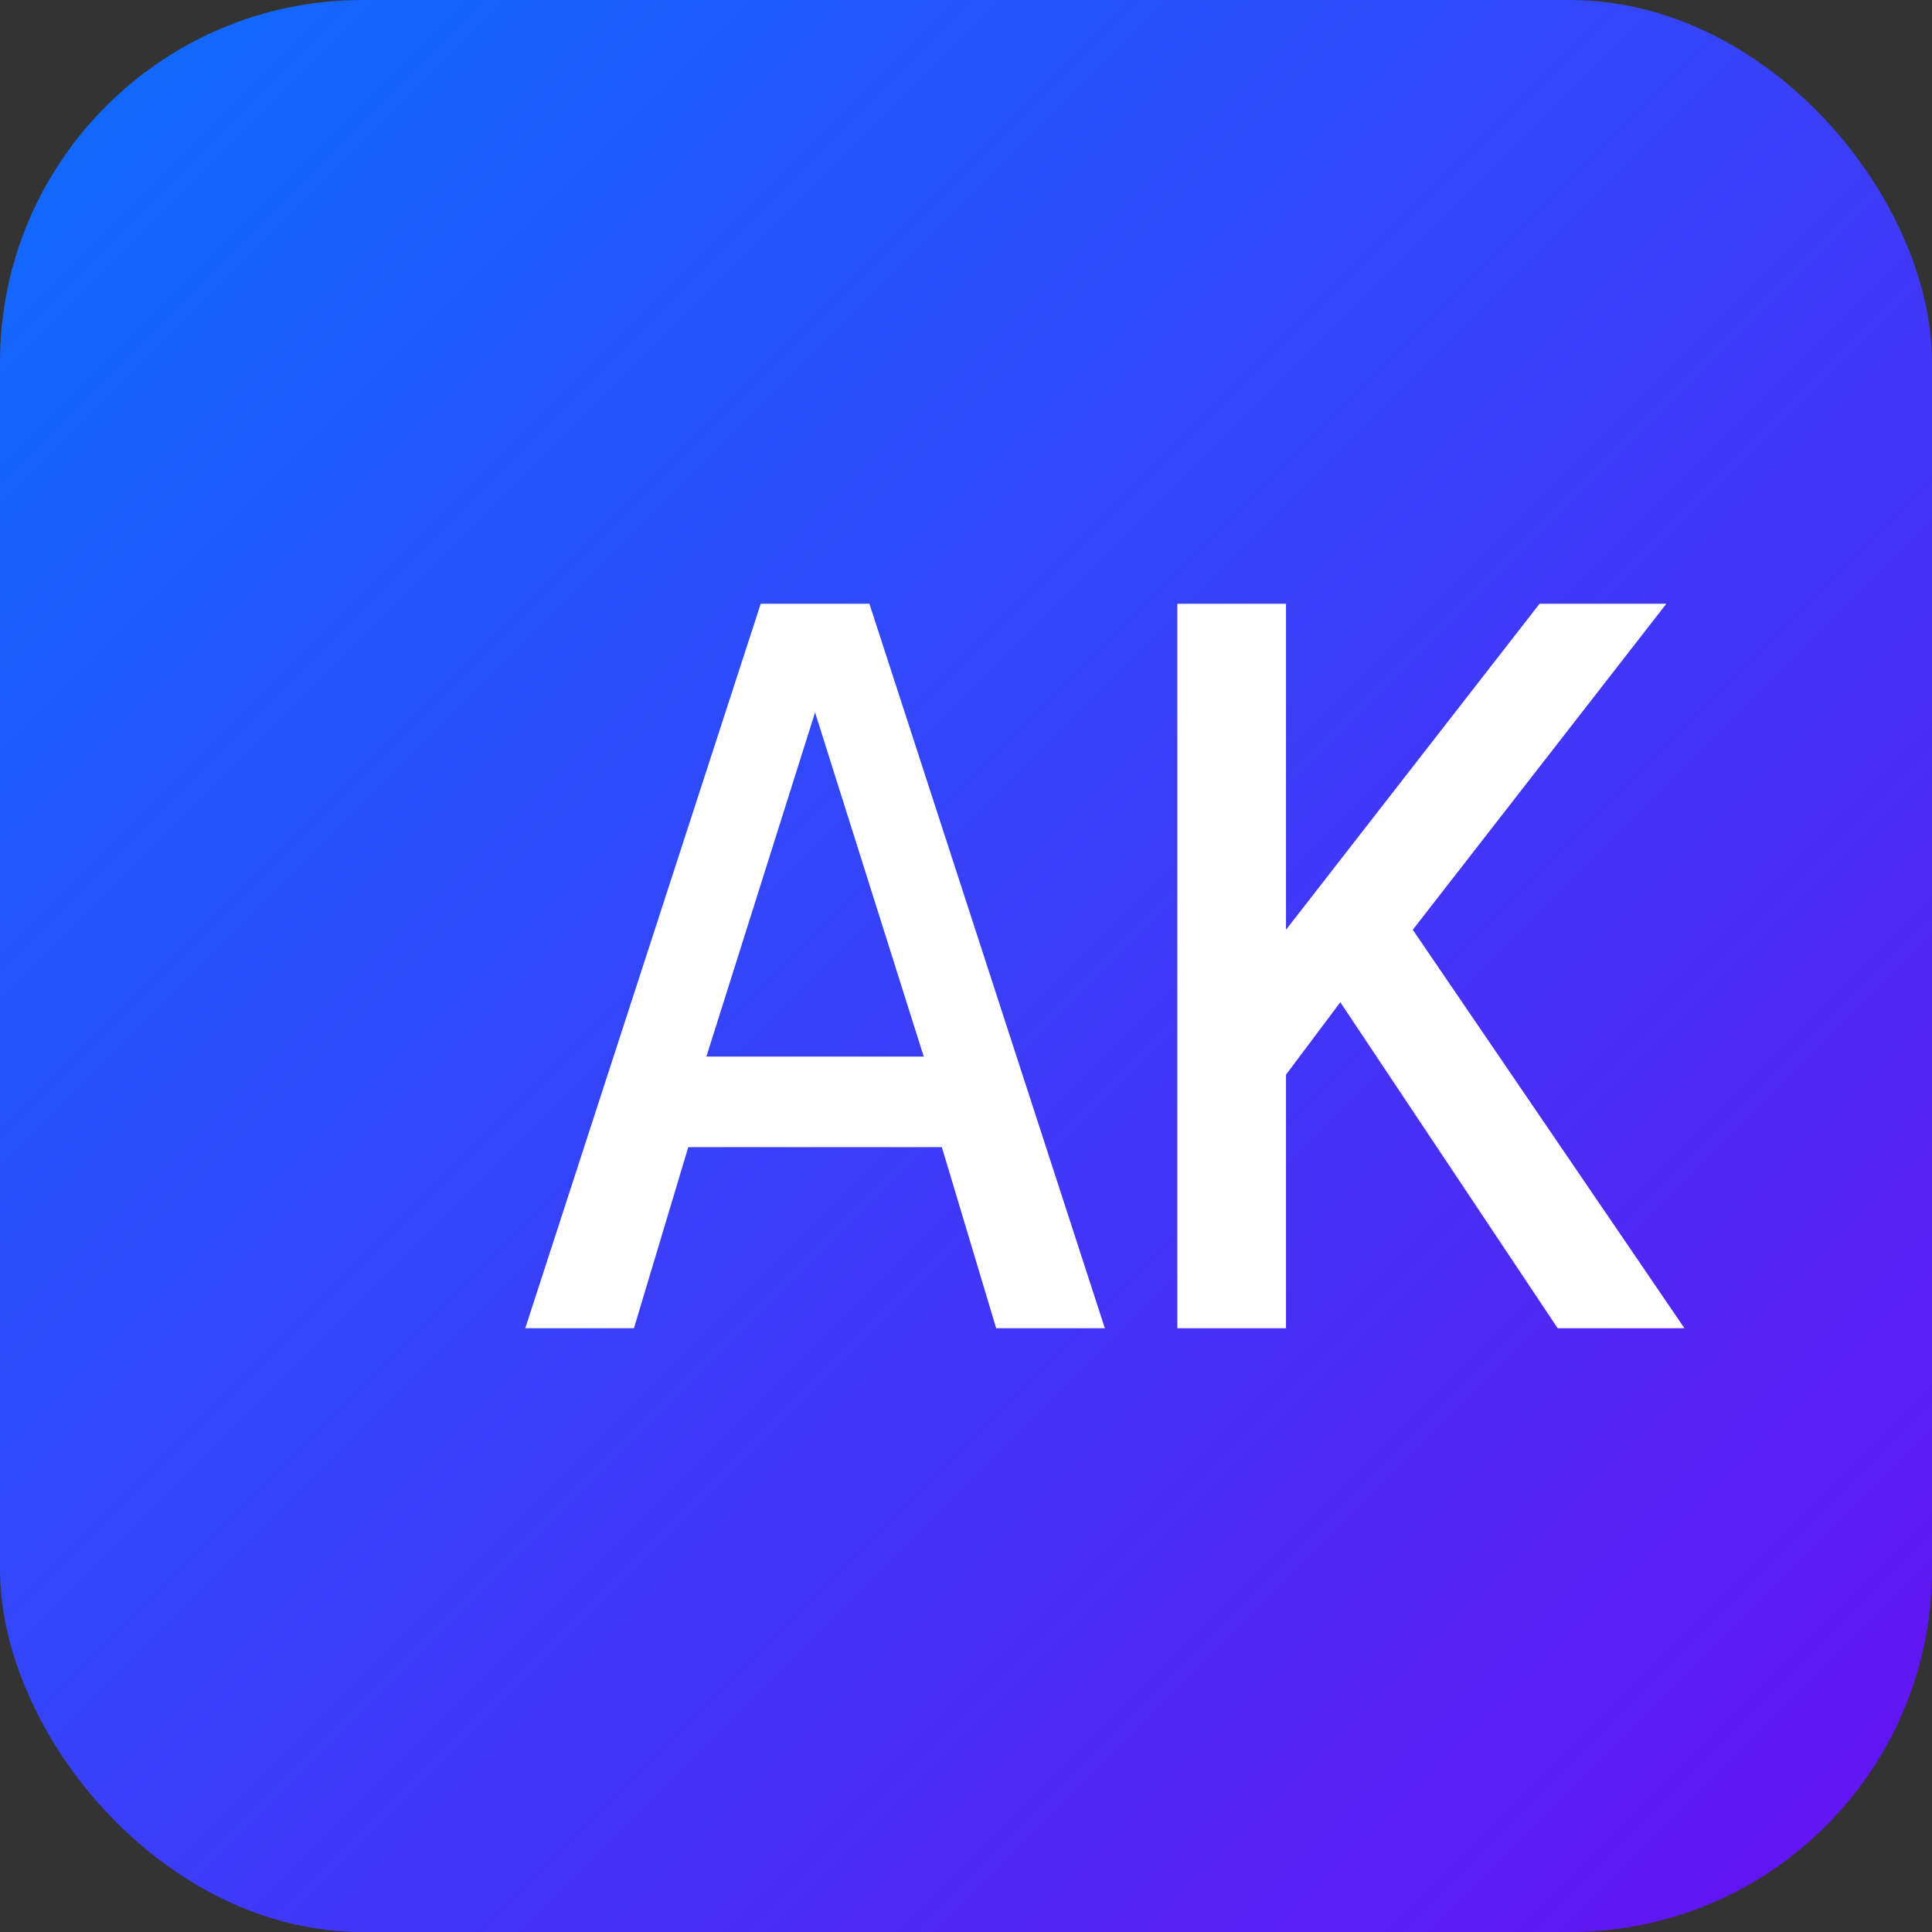 <svg xmlns="http://www.w3.org/2000/svg" width="32" height="32" viewBox="0 0 32 32">
  <rect x="0" y="0" width="32" height="32" fill="#333333" stroke="none"/>
  <defs>
    <linearGradient id="gradient" x1="0%" y1="0%" x2="100%" y2="100%">
      <stop offset="0%" stop-color="#0d6efd" />
      <stop offset="100%" stop-color="#6610f2" />
    </linearGradient>
  </defs>
  <rect width="32" height="32" rx="6" fill="url(#gradient)" />
  <!-- A letter -->
  <path d="M10.5 22h-1.8l3.9-12h1.8l3.9 12h-1.8l-0.9-3h-4.2l-0.9 3zm3-10.2l-1.8 5.7h3.6l-1.8-5.7z" fill="white" />
  <!-- K letter -->
  <path d="M19.5 22v-12h1.8v5.4l4.2-5.4h2.1l-4.2 5.4 4.5 6.6h-2.1l-3.6-5.4-0.9 1.2v4.2h-1.8z" fill="white" />
</svg>
